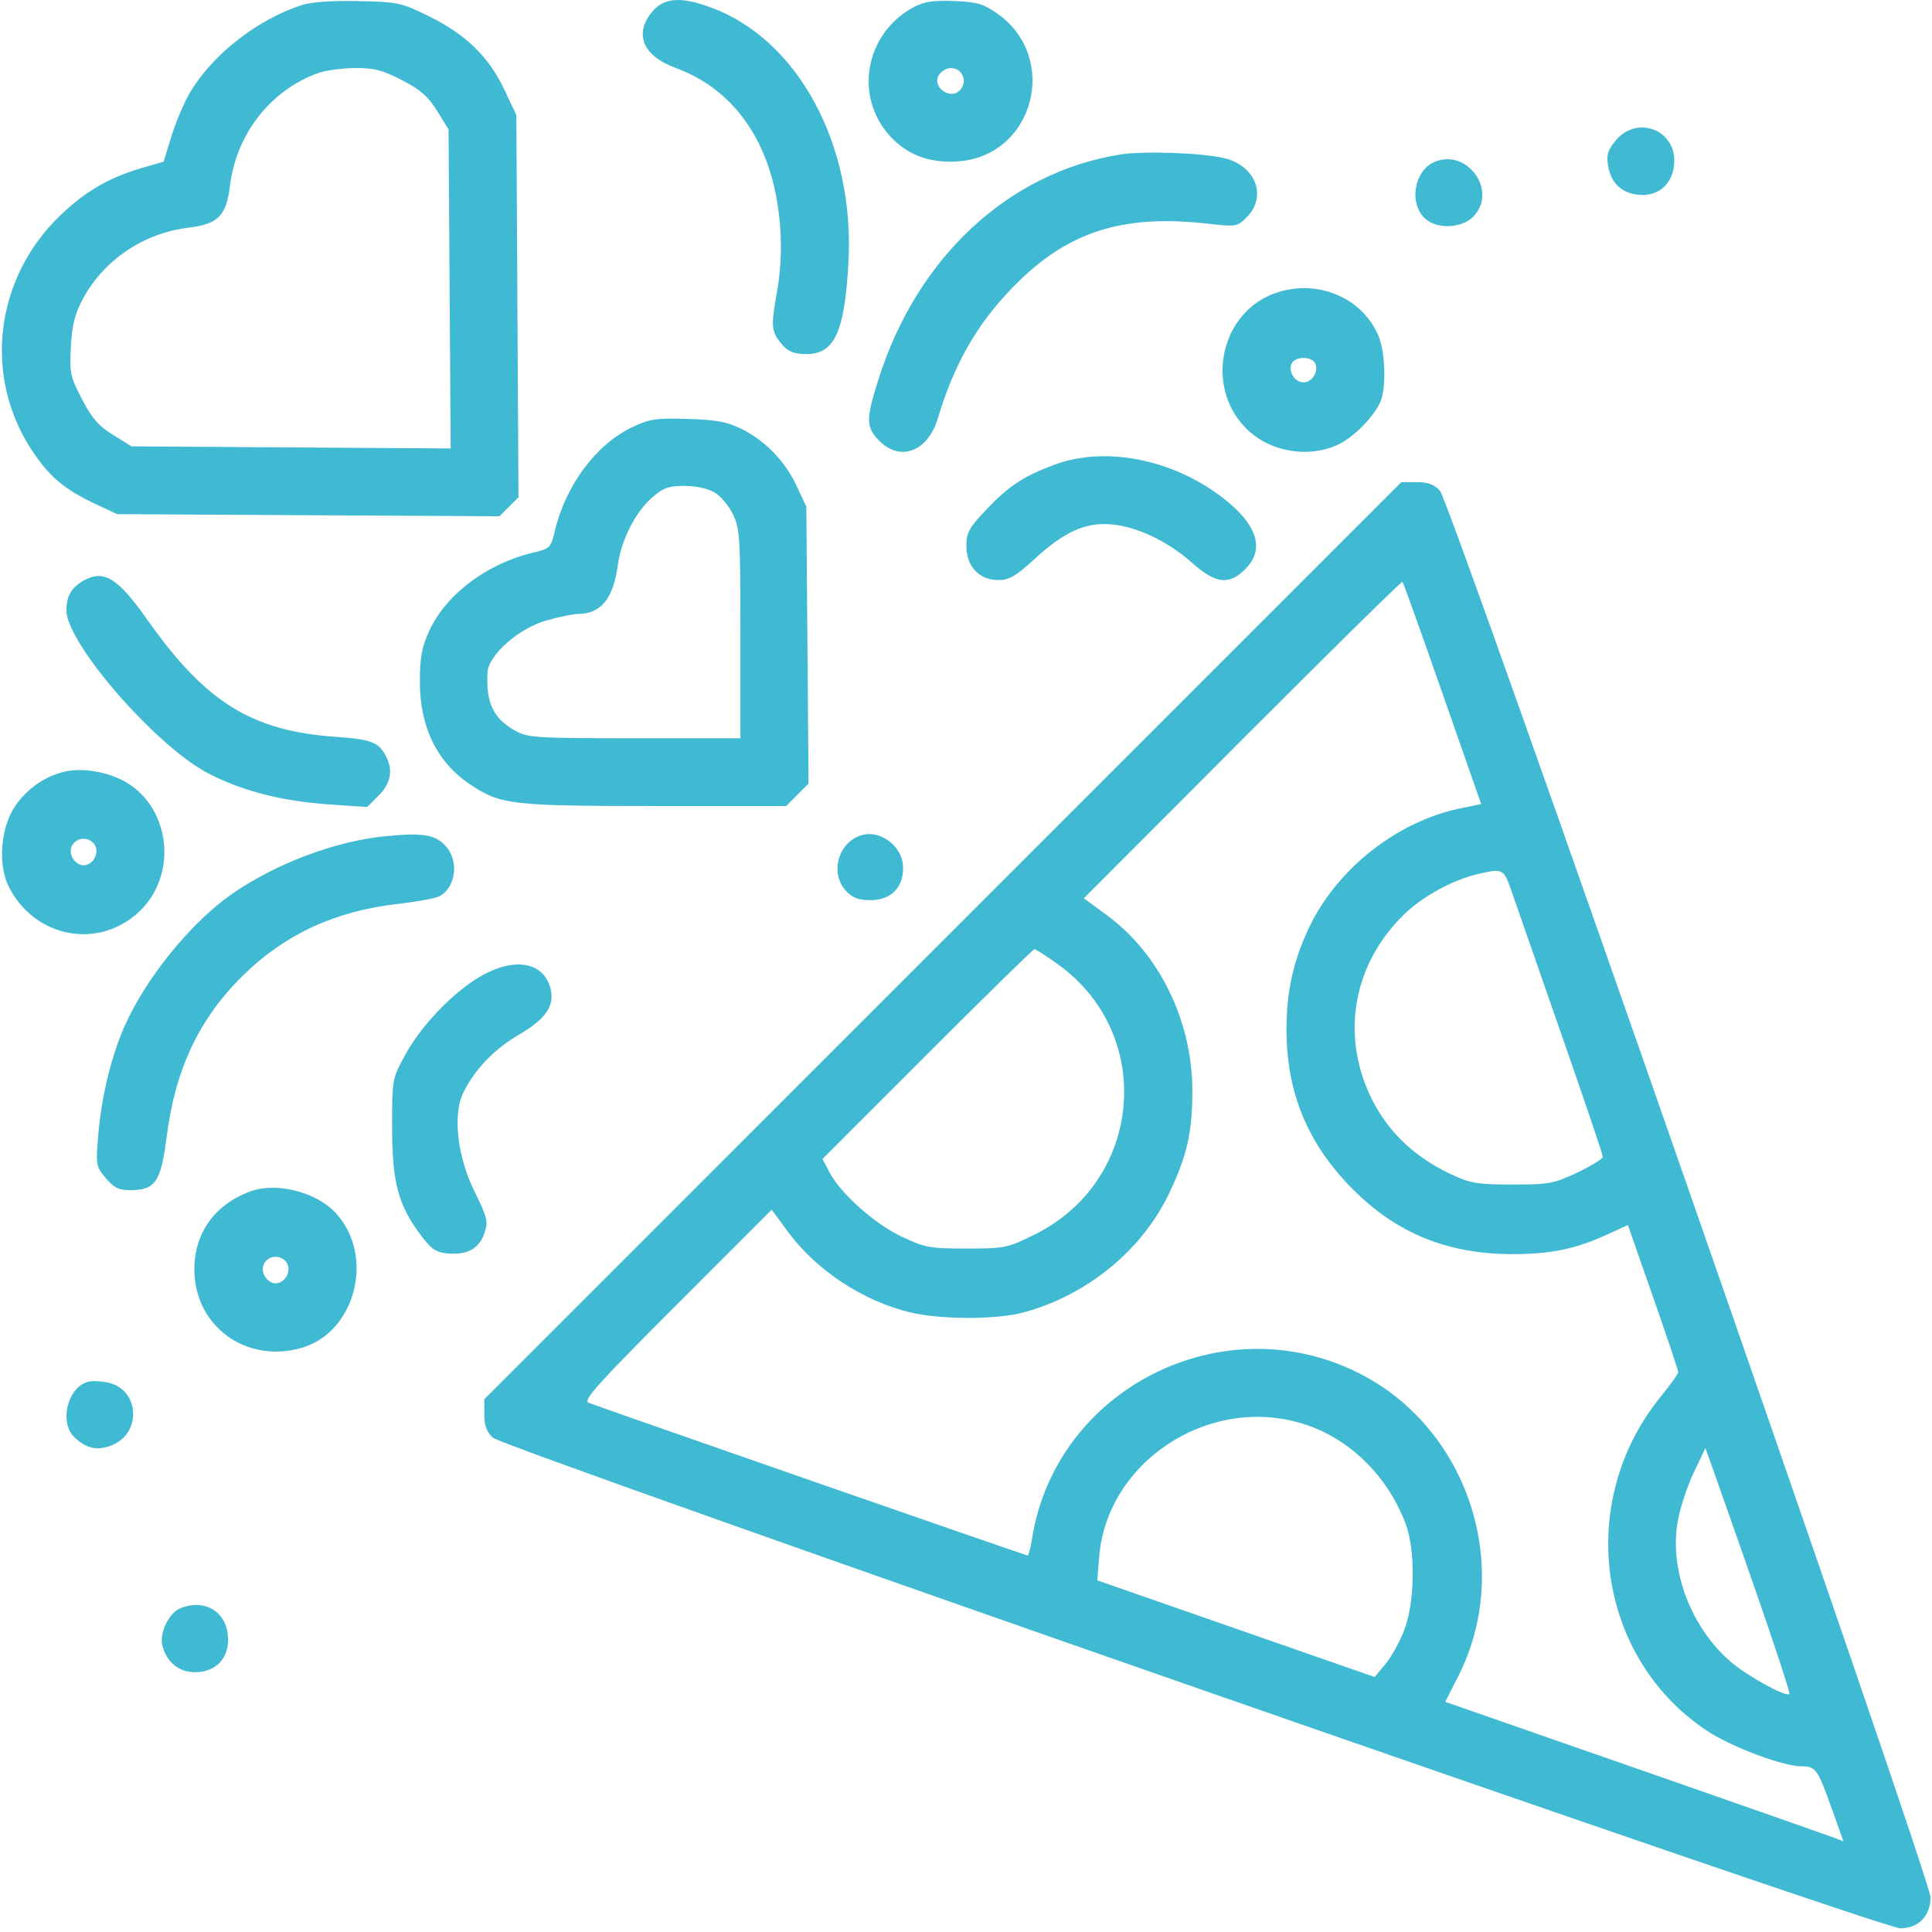 <?xml version="1.0" encoding="UTF-8"?> <svg xmlns="http://www.w3.org/2000/svg" width="513" height="513" viewBox="0 0 513 513" fill="none"> <path fill-rule="evenodd" clip-rule="evenodd" d="M80.05 1.371C68.178 5.242 56.229 14.651 50.336 24.769C48.814 27.382 46.639 32.536 45.503 36.223L43.437 42.926L37.813 44.561C28.995 47.125 22.673 50.787 15.995 57.199C-1.461 73.961 -4.54 100.1 8.619 119.807C13.184 126.642 17.197 130.003 25.368 133.832L31.103 136.52L81.864 136.805L132.624 137.09L135.148 134.565L137.673 132.041L137.388 81.281L137.103 30.52L133.929 23.819C129.79 15.084 123.772 9.201 114.067 4.405C106.529 0.679 105.762 0.512 95.157 0.286C88.085 0.135 82.643 0.526 80.05 1.371ZM173.192 3.097C168.256 8.963 170.683 14.844 179.35 18.017C195.899 24.075 205.809 39.35 207.204 60.953C207.567 66.568 207.237 72.394 206.246 77.859C204.622 86.818 204.8 88.297 207.926 91.77C209.409 93.417 211.065 94.02 214.103 94.02C221.613 94.02 224.268 88.213 225.288 69.557C226.982 38.558 212.003 10.674 189.04 2.082C180.867 -0.976 176.377 -0.688 173.192 3.097ZM242.503 1.957C229.761 8.883 226.706 25.487 236.233 36.032C240.871 41.166 246.832 43.389 254.478 42.835C274.582 41.381 281.441 15.271 264.79 3.581C261.108 0.996 259.425 0.512 253.29 0.277C247.675 0.061 245.315 0.429 242.503 1.957ZM106.731 21.283C111.635 23.822 113.706 25.633 116.068 29.453L119.103 34.36L119.384 76.721L119.666 119.083L77.304 118.801L34.943 118.52L30.036 115.485C26.194 113.109 24.397 111.046 21.765 105.985C18.633 99.965 18.43 99.001 18.825 91.982C19.154 86.111 19.88 83.282 22.105 79.193C27.682 68.947 38.222 61.876 50.037 60.457C57.89 59.513 60.096 57.307 61.04 49.454C62.701 35.627 71.833 23.922 84.485 19.401C86.475 18.69 90.876 18.088 94.266 18.064C99.321 18.028 101.56 18.606 106.731 21.283ZM255.529 19.882C256.81 22.275 254.705 25.382 252.144 24.879C249.342 24.328 247.949 21.513 249.533 19.604C251.309 17.465 254.31 17.604 255.529 19.882ZM429.093 37.215C426.935 39.778 426.514 41.087 426.961 43.839C427.678 48.258 430.055 50.826 434.135 51.592C440.052 52.702 444.519 48.906 444.571 42.725C444.642 34.279 434.577 30.697 429.093 37.215ZM297.473 41.026C267.766 45.733 243.457 68.357 233.22 100.822C229.88 111.417 229.919 113.49 233.526 117.097C239.081 122.652 246.361 119.88 248.974 111.215C253.335 96.752 259.16 86.47 268.523 76.704C282.964 61.643 297.694 56.766 320.768 59.404C328.221 60.256 328.505 60.209 331.018 57.696C336.578 52.136 333.41 43.922 324.95 41.962C318.915 40.564 303.668 40.044 297.473 41.026ZM380.911 42.992C375.326 45.338 373.999 54.441 378.683 58.27C381.921 60.917 388.149 60.565 391.148 57.565C397.831 50.883 389.696 39.302 380.911 42.992ZM339.31 77.594C323.655 82.531 319.429 103.758 331.919 114.724C338.067 120.122 347.658 121.541 355.112 118.155C359.415 116.2 365.151 110.338 366.67 106.344C368.107 102.564 367.776 93.371 366.055 89.252C361.86 79.21 350.242 74.146 339.31 77.594ZM349.294 96.656C350.121 98.812 348.344 101.52 346.103 101.52C343.862 101.52 342.085 98.812 342.912 96.656C343.733 94.517 348.473 94.517 349.294 96.656ZM167.866 113.43C158.333 117.955 150.215 128.822 147.346 140.901C146.261 145.468 146.051 145.678 141.484 146.763C129.257 149.667 118.399 157.856 113.982 167.503C112.025 171.779 111.494 174.578 111.476 180.724C111.439 192.988 115.953 202.322 124.792 208.258C132.855 213.674 135.804 214.02 173.861 214.02H208.757L211.726 211.051L214.695 208.082L214.399 171.301L214.103 134.52L211.492 128.953C208.404 122.369 203.127 116.951 196.73 113.8C193.094 112.008 190.069 111.458 182.603 111.233C174.207 110.979 172.494 111.234 167.866 113.43ZM280.026 123.383C271.708 126.476 267.811 129.049 261.766 135.441C257.274 140.191 256.603 141.433 256.603 145.006C256.603 150.404 259.998 154.02 265.066 154.02C267.99 154.02 269.701 153.027 274.713 148.419C282.53 141.233 288.211 138.657 295 139.22C301.794 139.784 310.036 143.688 316.439 149.374C322.824 155.045 326.31 155.467 330.68 151.097C335.558 146.219 334.138 140.202 326.584 133.735C313.286 122.353 294.208 118.111 280.026 123.383ZM250.351 249.772L128.603 371.523V375.597C128.603 378.544 129.226 380.243 130.853 381.736C133.916 384.547 499.563 512.02 504.562 512.02C509.415 512.02 512.603 508.75 512.603 503.771C512.603 498.808 385.114 133.283 382.332 130.27C380.831 128.644 379.123 128.02 376.177 128.02H372.1L250.351 249.772ZM189.72 130.748C191.329 131.699 193.536 134.316 194.624 136.564C196.45 140.335 196.603 142.794 196.603 168.336V196.02H168.489C141.806 196.02 140.186 195.913 136.649 193.926C130.983 190.741 129.024 186.569 129.447 178.586C129.696 173.893 137.755 166.802 145.221 164.707C148.528 163.779 152.24 163.02 153.468 163.02C159.555 163.02 162.872 158.945 164.055 150.013C164.911 143.556 168.699 136.021 172.979 132.263C176.104 129.519 177.452 129.02 181.734 129.02C184.734 129.02 187.986 129.724 189.72 130.748ZM22.103 154.228C18.937 156.044 17.669 158.252 17.631 162.02C17.541 170.692 41.44 198.181 55.303 205.352C64.42 210.068 74.831 212.738 87.515 213.611L97.479 214.297L100.541 211.236C103.807 207.97 104.44 204.459 102.44 200.704C100.481 197.028 98.599 196.315 89.077 195.646C66.828 194.082 54.571 186.467 39.187 164.652C31.227 153.365 27.535 151.112 22.103 154.228ZM383.045 184.193L393.297 213.509L387.7 214.658C370.906 218.106 354.834 230.841 347.49 246.52C343.356 255.348 341.603 263.331 341.603 273.336C341.603 290.103 347.191 303.641 359.062 315.632C370.799 327.487 384.415 333.03 401.747 333.008C411.882 332.995 418.394 331.636 426.839 327.77L432.252 325.291L438.937 344.406C442.614 354.919 445.618 363.888 445.613 364.337C445.607 364.787 443.54 367.687 441.019 370.782C418.23 398.758 423.943 440.121 453.286 459.598C459.604 463.791 473.376 468.986 478.231 469.007C482.159 469.023 482.58 469.603 486.381 480.225L489.496 488.93L486.8 487.892C484.739 487.099 424.092 465.901 387.928 453.334L383.753 451.883L387.202 445.095C401.949 416.067 389.838 379.192 360.757 364.576C324.454 346.33 280.153 368.898 274.003 408.77C273.642 411.107 273.117 413.02 272.835 413.02C272.352 413.02 160.186 373.989 156.255 372.453C154.728 371.856 158.794 367.341 179.654 346.469L204.902 321.206L209.207 327.054C216.772 337.331 229.272 345.551 241.843 348.514C249.856 350.404 264.532 350.414 271.603 348.535C288.473 344.051 303.176 332.073 310.412 316.919C315.198 306.896 316.603 300.715 316.603 289.681C316.603 271.144 307.879 253.244 293.827 242.946L287.787 238.52L329.901 196.309C353.064 173.094 372.19 154.274 372.404 154.488C372.618 154.702 377.407 168.069 383.045 184.193ZM16.943 204.94C11.789 206.229 7.323 209.343 4.147 213.861C0.145 219.555 -0.661 229.637 2.408 235.607C9.237 248.889 25.789 252.171 36.615 242.39C47.238 232.793 45.551 214.713 33.375 207.654C28.6 204.885 21.713 203.748 16.943 204.94ZM102.454 222.023C89.155 223.311 73.532 229.157 61.78 237.242C50.848 244.764 38.775 259.598 33.049 272.546C29.57 280.412 26.927 291.288 26.11 301.096C25.42 309.377 25.477 309.717 28.09 312.822C30.248 315.386 31.534 316.02 34.581 316.02C41.23 316.02 42.721 313.845 44.236 301.936C46.542 283.803 52.913 270.38 64.675 258.87C75.747 248.036 89.096 241.89 105.618 240.018C110.677 239.445 115.658 238.526 116.687 237.975C121.063 235.633 121.942 228.608 118.353 224.65C115.592 221.606 112.33 221.067 102.454 222.023ZM228.103 221.99C222.289 224.298 220.458 232.107 224.677 236.599C226.375 238.406 228.004 239.02 231.103 239.02C236.507 239.02 239.803 235.781 239.803 230.472C239.803 224.543 233.388 219.892 228.103 221.99ZM25.603 225.933C25.603 228.68 22.823 230.648 20.769 229.355C18.401 227.863 18.082 224.874 20.132 223.375C22.335 221.765 25.603 223.293 25.603 225.933ZM401.4 236.77C402.489 239.932 408.38 256.846 414.492 274.356C420.603 291.866 425.603 306.627 425.603 307.159C425.603 307.69 422.565 309.564 418.853 311.323C412.594 314.288 411.34 314.52 401.603 314.52C392.214 314.52 390.476 314.226 385.173 311.743C373.353 306.207 365.298 297.134 361.578 285.165C356.89 270.079 361.08 254.244 372.775 242.853C377.718 238.038 385.635 233.684 392.301 232.116C399.092 230.517 399.279 230.613 401.4 236.77ZM280.908 256.052C306.843 274.624 303.496 313.585 274.745 327.794C267.483 331.384 266.82 331.52 256.655 331.52C246.852 331.52 245.622 331.292 239.329 328.311C232.077 324.876 223.098 316.812 220.126 311.065L218.403 307.733L246.246 279.877C261.56 264.555 274.357 252.02 274.684 252.02C275.01 252.02 277.811 253.834 280.908 256.052ZM127.603 259.237C120.339 263.428 111.773 272.374 107.529 280.201C104.125 286.479 104.103 286.605 104.113 299.52C104.123 314.095 105.779 320.152 111.979 328.302C114.639 331.798 115.854 332.575 119.078 332.841C124.186 333.263 127.295 331.482 128.658 327.354C129.657 324.327 129.397 323.253 126.013 316.403C121.378 307.023 120.144 295.783 123.109 289.949C126.29 283.691 131.251 278.565 137.877 274.69C144.883 270.593 147.326 267.036 146.204 262.567C144.409 255.416 136.638 254.024 127.603 259.237ZM66.351 316.39C57.01 319.865 51.603 327.429 51.603 337.02C51.603 352.022 65.147 362.051 79.88 357.96C94.348 353.942 99.656 333.639 89.236 322.173C84.069 316.487 73.362 313.781 66.351 316.39ZM76.603 336.933C76.603 339.68 73.823 341.648 71.769 340.355C69.401 338.863 69.082 335.874 71.132 334.375C73.335 332.765 76.603 334.293 76.603 336.933ZM23.873 366.797C18.119 367.718 15.435 377.687 19.853 381.731C23.131 384.731 26.011 385.294 29.857 383.687C37.562 380.468 37.051 369.309 29.103 367.227C27.453 366.794 25.099 366.601 23.873 366.797ZM345.902 378.031C358.15 381.814 368.332 391.692 373.204 404.52C375.922 411.676 375.721 425.558 372.792 433.041C371.603 436.078 369.366 440.077 367.821 441.928L365.012 445.293L328.186 432.46L291.361 419.628L291.858 413.435C293.892 388.092 320.994 370.337 345.902 378.031ZM465.493 420.437C471.053 436.341 475.392 449.564 475.136 449.82C474.262 450.694 464.057 445.1 459.661 441.338C449.123 432.318 443.29 417.158 445.418 404.32C446.006 400.769 447.912 394.862 449.654 391.192L452.82 384.52L454.102 388.02C454.807 389.945 459.933 404.533 465.493 420.437ZM47.905 427.032C44.876 428.252 42.276 433.574 43.096 436.878C44.201 441.335 47.482 444.02 51.823 444.02C57.108 444.02 60.615 440.531 60.571 435.315C60.511 428.18 54.62 424.328 47.905 427.032Z" fill="#40BAD2"></path> </svg> 